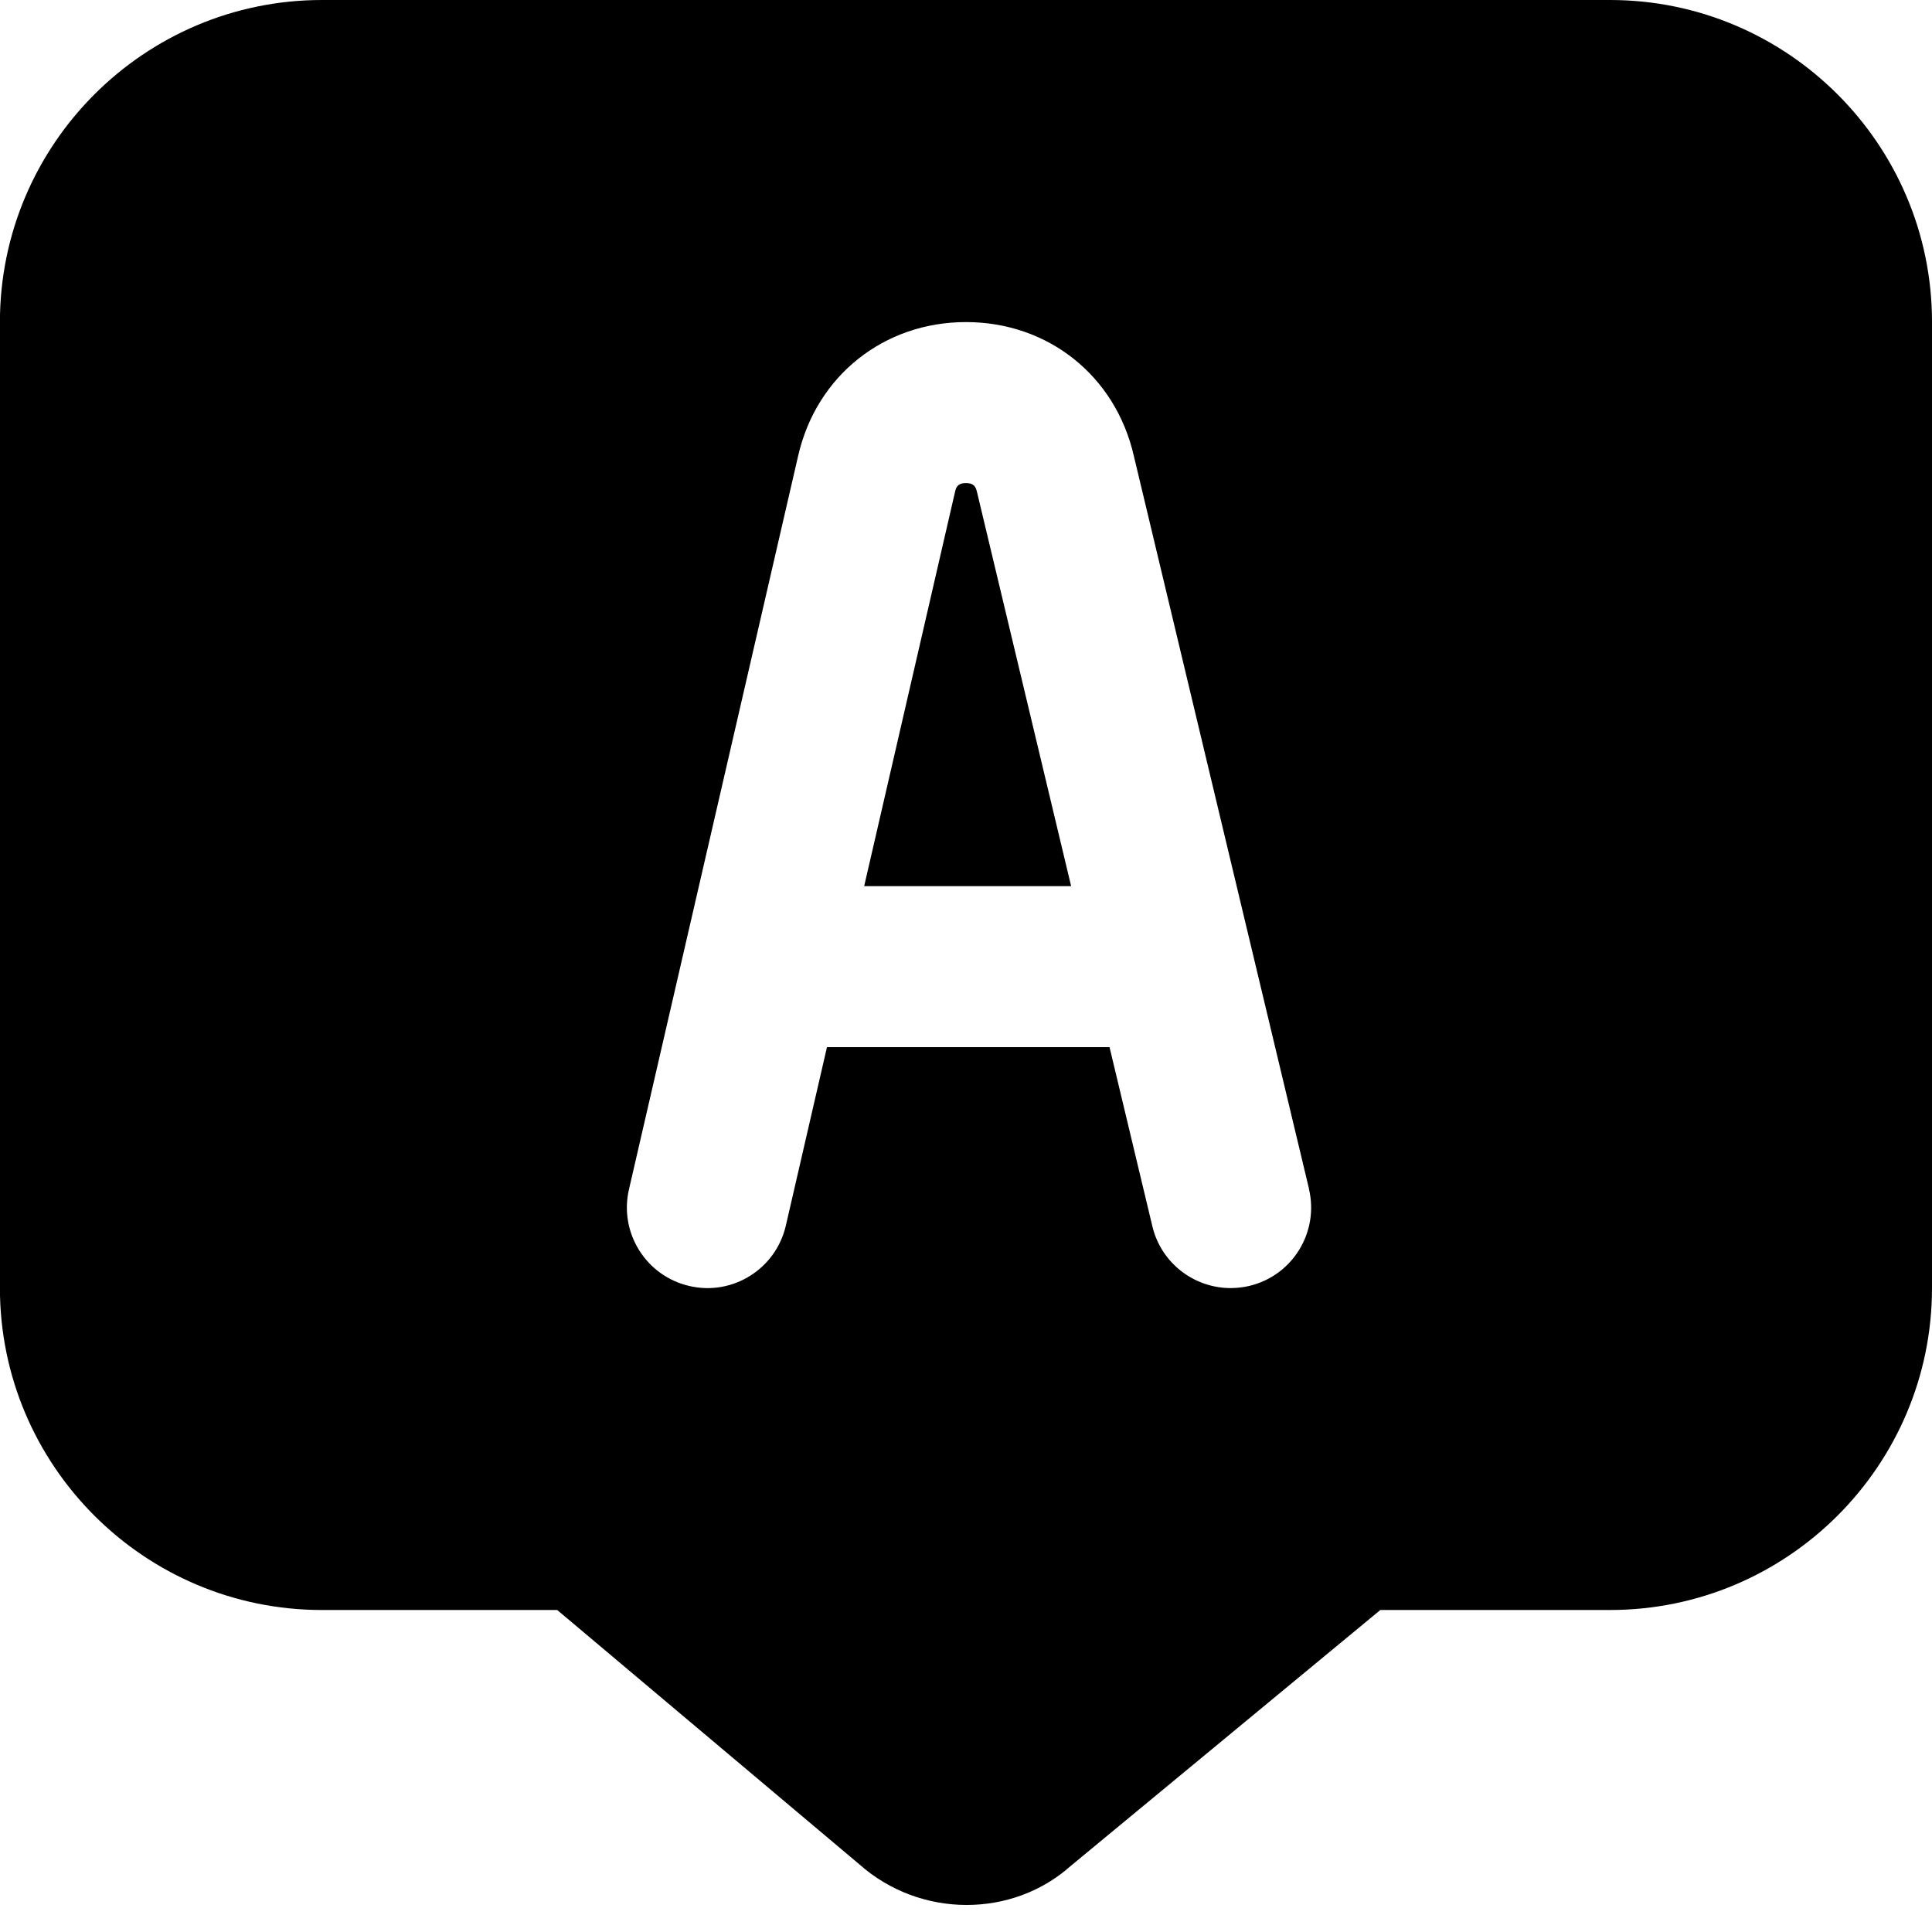 <?xml version="1.0" encoding="UTF-8"?>
<svg xmlns="http://www.w3.org/2000/svg" id="Layer_1" data-name="Layer 1" viewBox="0 0 24 24">
  <path d="m12.138,6.118l1.168,4.89h-2.571l1.129-4.899c.011-.046.025-.108.136-.108s.125.062.138.118Zm11.862-2.118v12c0,2.206-1.794,4-4,4h-2.853l-3.847,3.18c-.361.322-.824.484-1.292.484-.476,0-.955-.168-1.337-.508l-3.749-3.156h-2.923c-2.206,0-4-1.794-4-4V4C0,1.794,1.794,0,4,0h16c2.206,0,4,1.794,4,4Zm-7.739,10.768l-2.176-9.104c-.227-.995-1.064-1.663-2.085-1.663s-1.858.668-2.085,1.661l-2.102,9.114c-.124.538.212,1.075.75,1.199.538.126,1.075-.212,1.199-.75l.511-2.217h3.51l.532,2.225c.109.459.52.768.972.768.077,0,.155-.009.233-.027.537-.128.868-.668.74-1.205Z"/>
</svg>
